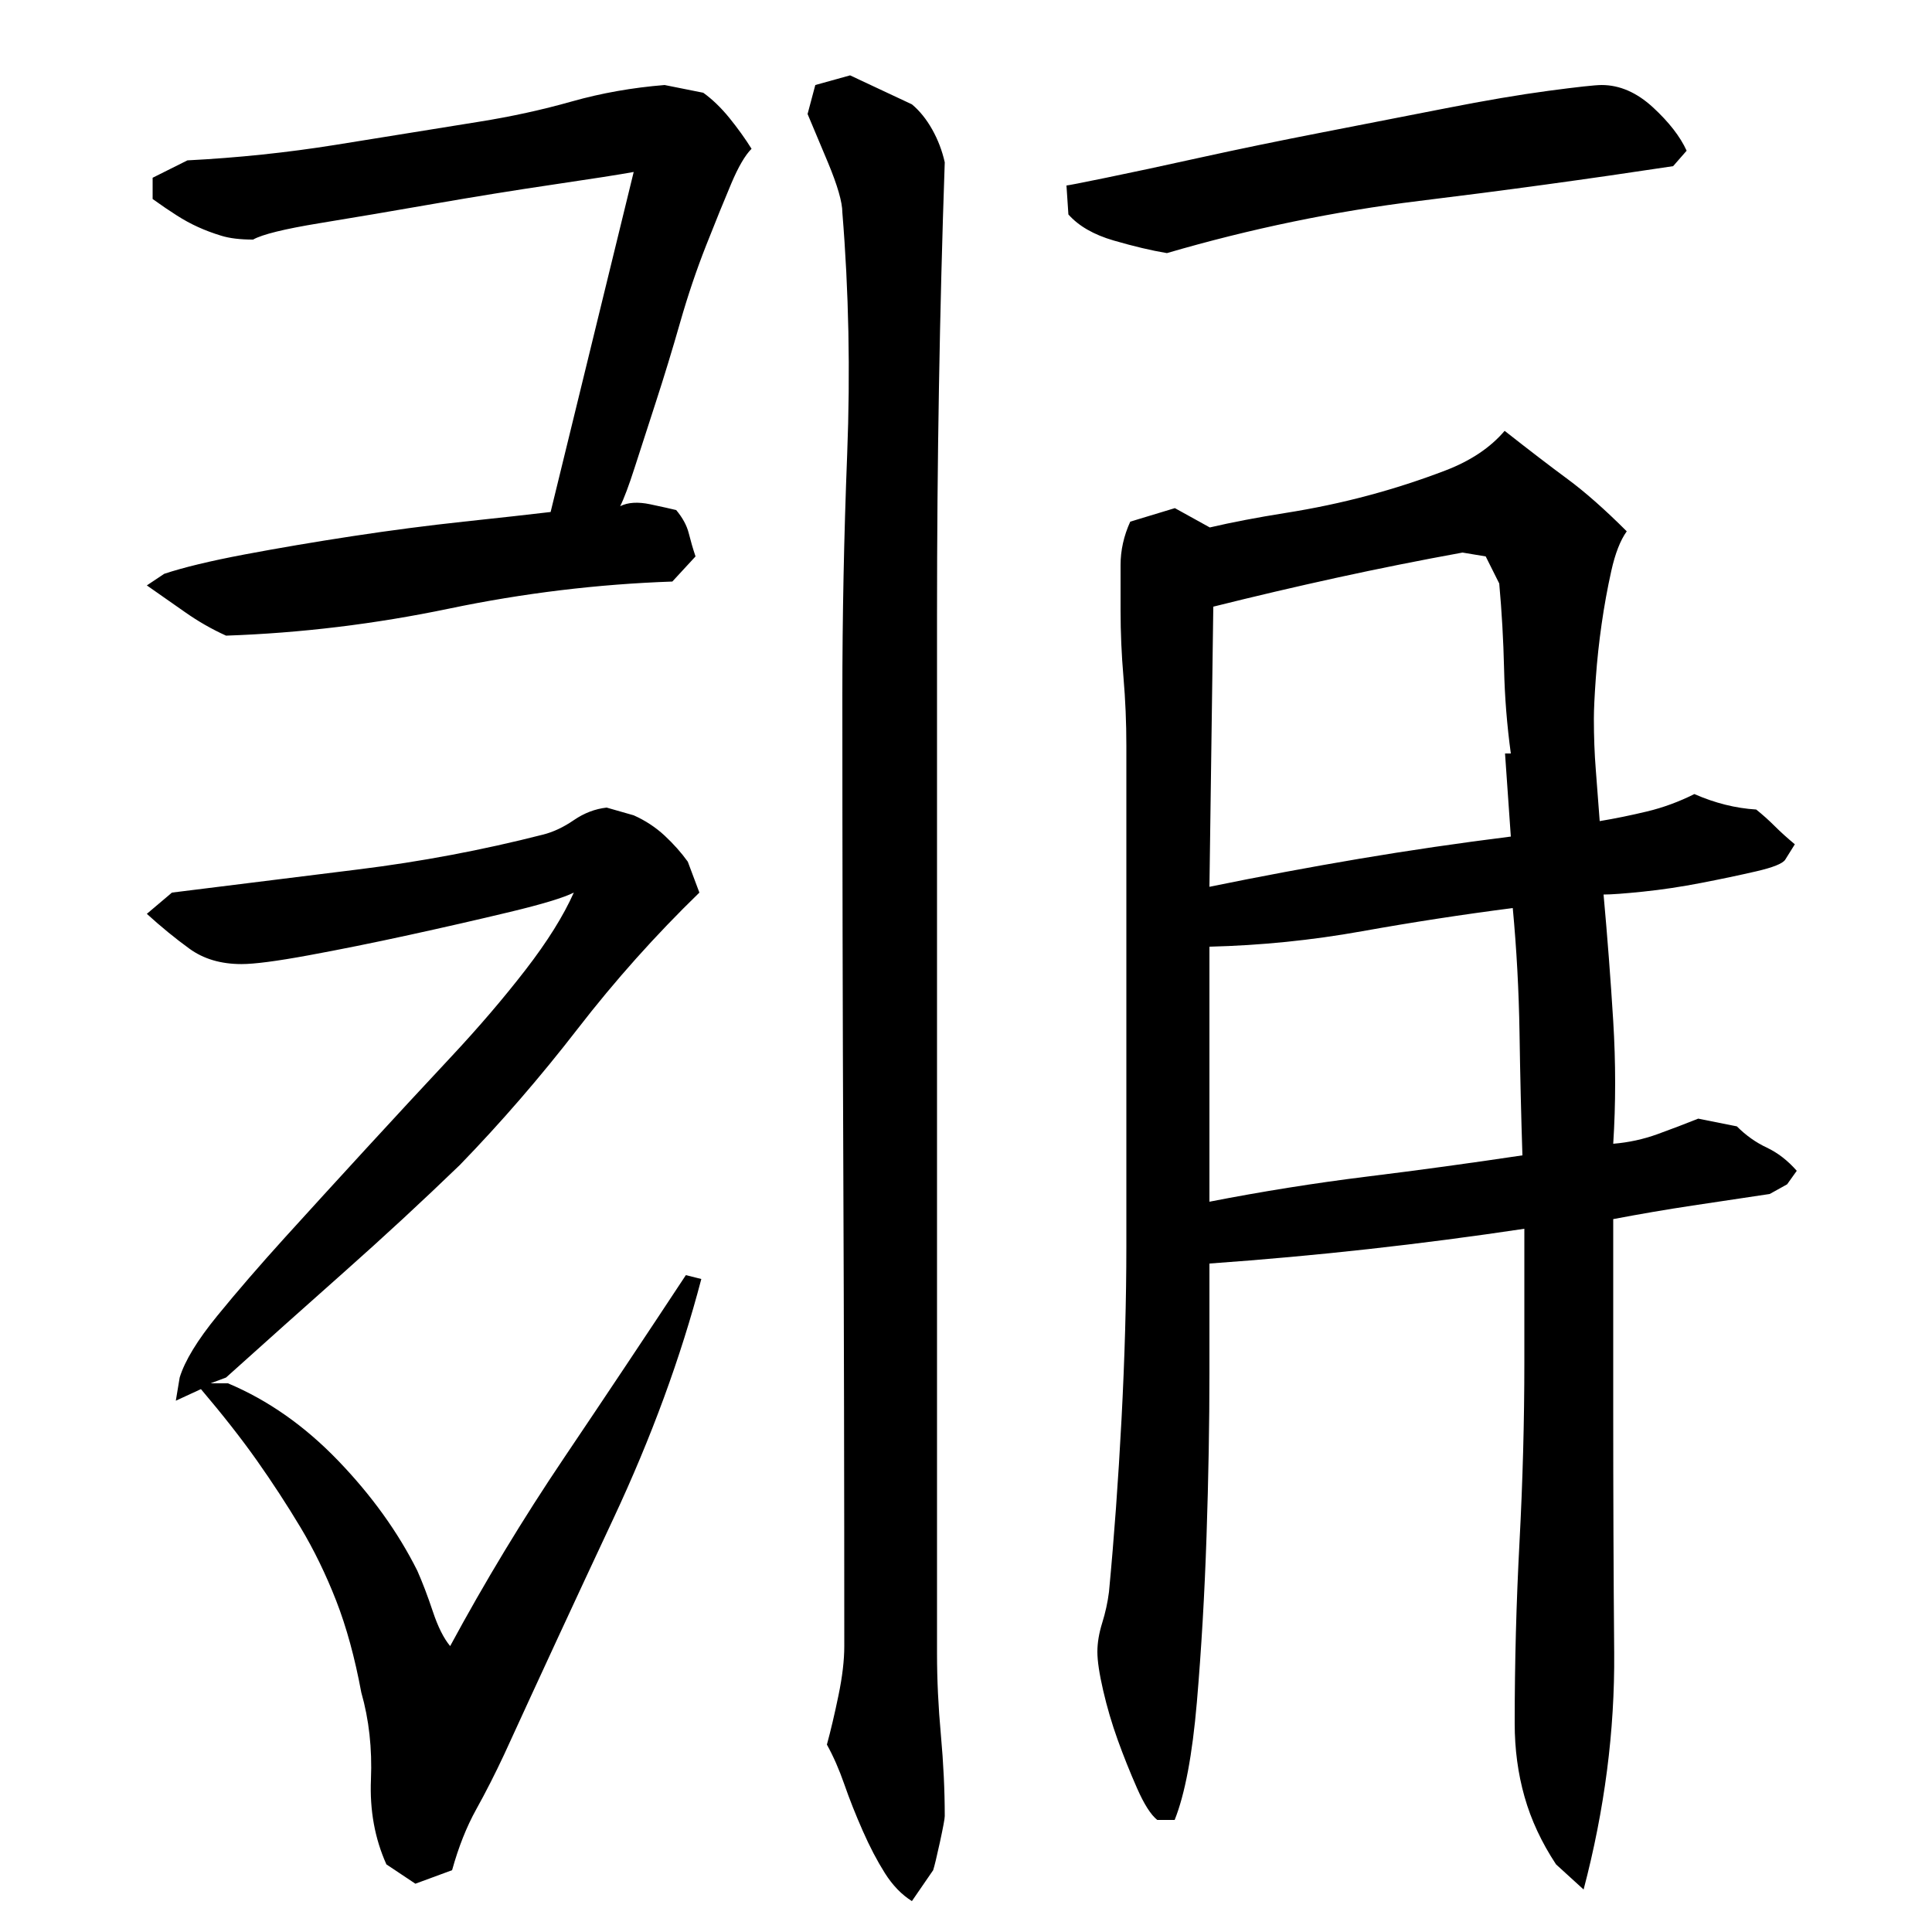 <?xml version="1.0" encoding="utf-8"?>
<!-- Generator: Adobe Illustrator 16.0.0, SVG Export Plug-In . SVG Version: 6.00 Build 0)  -->
<!DOCTYPE svg PUBLIC "-//W3C//DTD SVG 1.1//EN" "http://www.w3.org/Graphics/SVG/1.1/DTD/svg11.dtd">
<svg version="1.1" id="图层_1" xmlns="http://www.w3.org/2000/svg" xmlns:xlink="http://www.w3.org/1999/xlink" x="0px" y="0px"
	 width="1000px" height="1000px" viewBox="0 0 1000 1000" enable-background="new 0 0 1000 1000" xml:space="preserve">
<path d="M117.002,329.006c-7.344-3.328-14.344-7.328-21-12c-6.672-4.656-13.344-9.328-20-14l9-6c10-3.328,23.828-6.656,41.5-10
	c17.656-3.328,36.328-6.5,56-9.5c19.656-3,38.828-5.5,57.5-7.5c18.656-2,33.656-3.656,45-5l43-176c-7.344,1.344-21.172,3.5-41.5,6.5
	c-20.344,3-41,6.344-62,10c-21,3.672-40.672,7-59,10c-18.344,3-29.844,5.844-34.5,8.5c-6.672,0-12.172-0.656-16.5-2
	c-4.344-1.328-8.344-2.828-12-4.5c-3.672-1.656-7.344-3.656-11-6c-3.672-2.328-7.844-5.156-12.5-8.5v-11l18-9
	c26-1.328,51.5-4,76.5-8s49.828-8,74.5-12c16.656-2.656,32.656-6.156,48-10.5c15.328-4.328,31.328-7.156,48-8.5l20,4
	c4.656,3.344,9.156,7.672,13.5,13c4.328,5.344,8.156,10.672,11.5,16c-3.344,3.344-6.844,9.344-10.5,18c-3.672,8.672-8,19.344-13,32
	c-5,12.672-9.5,26-13.5,40s-8.172,27.672-12.5,41c-4.344,13.344-8,24.672-11,34c-3,9.344-5.5,16-7.5,20c4-2,9.156-2.328,15.5-1
	c6.328,1.344,10.828,2.344,13.5,3c3.328,4,5.5,8,6.5,12s2.156,8,3.5,12l-12,13c-38.672,1.344-77.172,6-115.5,14
	C194.158,323.006,155.658,327.678,117.002,329.006z M362.002,462.006c-22.672,22-43.672,45.5-63,70.5
	c-19.344,25-39.672,48.5-61,70.5c-19.344,18.672-39.344,37.172-60,55.5c-20.672,18.344-41,36.5-61,54.5l-8,3h9
	c20.656,8.672,39.656,22,57,40c17.328,18,31,37,41,57c2.656,6,5.328,13,8,21c2.656,8,5.656,14,9,18c18-33.328,37.656-65.828,59-97.5
	c21.328-31.656,42.328-63.156,63-94.5l8,2c-10.672,40.672-25.844,82-45.5,124c-19.672,42-38.5,82.672-56.5,122
	c-4.672,10-9.5,19.5-14.5,28.5s-9.172,19.5-12.5,31.5l-19,7l-15-10c-6-13.344-8.672-28-8-44c0.656-16-1-31-5-45
	c-3.344-18-7.672-33.828-13-47.5c-5.344-13.656-11.5-26.328-18.5-38c-7-11.656-14.5-23.156-22.5-34.5c-8-11.328-17.672-23.656-29-37
	l-13,6l2-12c2.656-8.656,9.156-19.328,19.5-32c10.328-12.656,22-26.156,35-40.5c13-14.328,27-29.656,42-46
	c15-16.328,29.656-32.156,44-47.5c14.328-15.328,27.156-30.328,38.5-45c11.328-14.656,19.656-28,25-40c-5.344,2.672-16.344,6-33,10
	c-16.672,4-34.172,8-52.5,12c-18.344,4-35.672,7.5-52,10.5c-16.344,3-27.844,4.5-34.5,4.5c-10.672,0-19.672-2.656-27-8
	c-7.344-5.328-14.672-11.328-22-18l13-11c32-4,64.156-8,96.5-12c32.328-4,64.156-10,95.5-18c5.328-1.328,10.656-3.828,16-7.5
	c5.328-3.656,11-5.828,17-6.5l14,4c6,2.672,11.328,6.172,16,10.5c4.656,4.344,8.656,8.844,12,13.5L362.002,462.006z
	 M437.002,852.006c0-82.656-0.172-164.656-0.5-246c-0.344-81.328-0.5-163.328-0.5-246c0-40.656,0.828-82.328,2.5-125
	c1.656-42.656,0.828-84.328-2.5-125c0-5.328-2.5-14-7.5-26s-8.5-20.328-10.5-25l4-15l18-5l32,15c4,3.344,7.5,7.672,10.5,13
	c3,5.344,5.156,11,6.5,17c-1.344,38.672-2.344,77.5-3,116.5c-0.672,39-1,78.172-1,117.5v538c0,13.344,0.656,27.344,2,42
	c1.328,14.656,2,28.656,2,42c0,1.328-0.844,5.828-2.5,13.5c-1.672,7.656-2.844,12.5-3.5,14.5l-11,16c-5.344-3.344-10-8.172-14-14.5
	c-4-6.344-7.844-13.672-11.5-22c-3.672-8.344-6.844-16.344-9.5-24c-2.672-7.672-5.672-14.5-9-20.5c2-7.344,4-15.828,6-25.5
	C436.002,867.85,437.002,859.35,437.002,852.006z M866.002,86.006c-44,6.672-87.844,12.672-131.5,18
	c-43.672,5.344-87.172,14.344-130.5,27c-8-1.328-17.172-3.5-27.5-6.5c-10.344-3-18.172-7.5-23.5-13.5l-1-15
	c0.656,0,7.5-1.328,20.5-4c13-2.656,29.328-6.156,49-10.5c19.656-4.328,40.656-8.656,63-13c22.328-4.328,43.656-8.5,64-12.5
	c20.328-4,38-7,53-9s24.156-3,27.5-3c9.328,0,18.156,3.844,26.5,11.5c8.328,7.672,14.156,15.172,17.5,22.5L866.002,86.006z
	 M835.002,730.006c0,43.344,0.156,85.172,0.5,125.5c0.328,40.328-4.953,81.156-15.828,122.5l-14.266-13
	c-7.484-11.344-12.922-23-16.313-35c-3.406-12-5.094-24.672-5.094-38c0-31.328,0.828-62.656,2.5-94c1.656-31.328,2.5-62.328,2.5-93
	v-69c-26.672,4-53.5,7.5-80.5,10.5s-54.5,5.5-82.5,7.5c0,11.344,0,30.172,0,56.5c0,26.344-0.5,54.5-1.5,84.5s-2.672,58.672-5,86
	c-2.344,27.328-6.172,47.656-11.5,61h-9c-3.344-2.672-6.844-8.172-10.5-16.5c-3.672-8.344-7-16.672-10-25
	c-3-8.344-5.5-16.828-7.5-25.5c-2-8.656-3-15.328-3-20c0-4.656,0.828-9.656,2.5-15c1.656-5.328,2.828-10.656,3.5-16
	c2.656-28,4.828-57.828,6.5-89.5c1.656-31.656,2.5-61.5,2.5-89.5v-259c0-12-0.5-23.828-1.5-35.5c-1-11.656-1.5-23.156-1.5-34.5
	c0-8,0-15.828,0-23.5c0-7.656,1.672-15.156,5.016-22.5l23.094-7l18.078,10c11.375-2.656,24.422-5.156,39.156-7.5
	c14.719-2.328,28.953-5.328,42.672-9c13.719-3.656,27.094-8,40.156-13c13.047-5,23.25-11.828,30.625-20.5
	c12.719,10,23.594,18.344,32.625,25c9.031,6.672,19.234,15.672,30.578,27c-3.344,4.672-6,11.5-8,20.5s-3.672,18.172-5,27.5
	c-1.344,9.344-2.344,18.672-3.016,28c-0.672,9.344-1,16.344-1,21c0,9.344,0.328,18.172,1,26.5c0.672,8.344,1.344,17.172,2.016,26.5
	c8-1.328,16.156-3,24.5-5c8.328-2,16.5-5,24.5-9c10.656,4.672,21.328,7.344,32,8c3.328,2.672,6.5,5.5,9.5,8.5s6.5,6.172,10.5,9.5
	l-5,8c-1.344,2-6.344,4-15,6c-8.672,2-18.172,4-28.5,6c-10.344,2-20.344,3.5-30,4.5c-9.672,1-16.5,1.5-20.5,1.5
	c2,22,3.656,43.844,5,65.5c1.328,21.672,1.328,42.844,0,63.5c8-0.656,15.656-2.328,23-5c7.328-2.656,14.328-5.328,21-8l20,4
	c4.656,4.672,9.828,8.344,15.5,11c5.656,2.672,10.828,6.672,15.5,12l-5,7l-9,5c-13.344,2-26.672,4-40,6c-13.344,2-27,4.344-41,7
	V730.006z M757.002,286.006c-22,4-43.672,8.344-65,13c-21.344,4.672-42.672,9.672-64,15l-2,145c26-5.328,51.828-10.156,77.5-14.5
	c25.656-4.328,51.828-8.156,78.5-11.5l-3-43h3c-2-14.656-3.172-29.328-3.5-44c-0.344-14.656-1.172-29.328-2.5-44l-7-14
	L757.002,286.006z M626.002,622.006c27.328-5.328,54.5-9.656,81.5-13c27-3.328,53.828-7,80.5-11
	c-0.672-20.656-1.172-41.828-1.5-63.5c-0.344-21.656-1.5-43.156-3.5-64.5c-26,3.344-52,7.344-78,12c-26,4.672-52.344,7.344-79,8
	V622.006z"/>
</svg>
